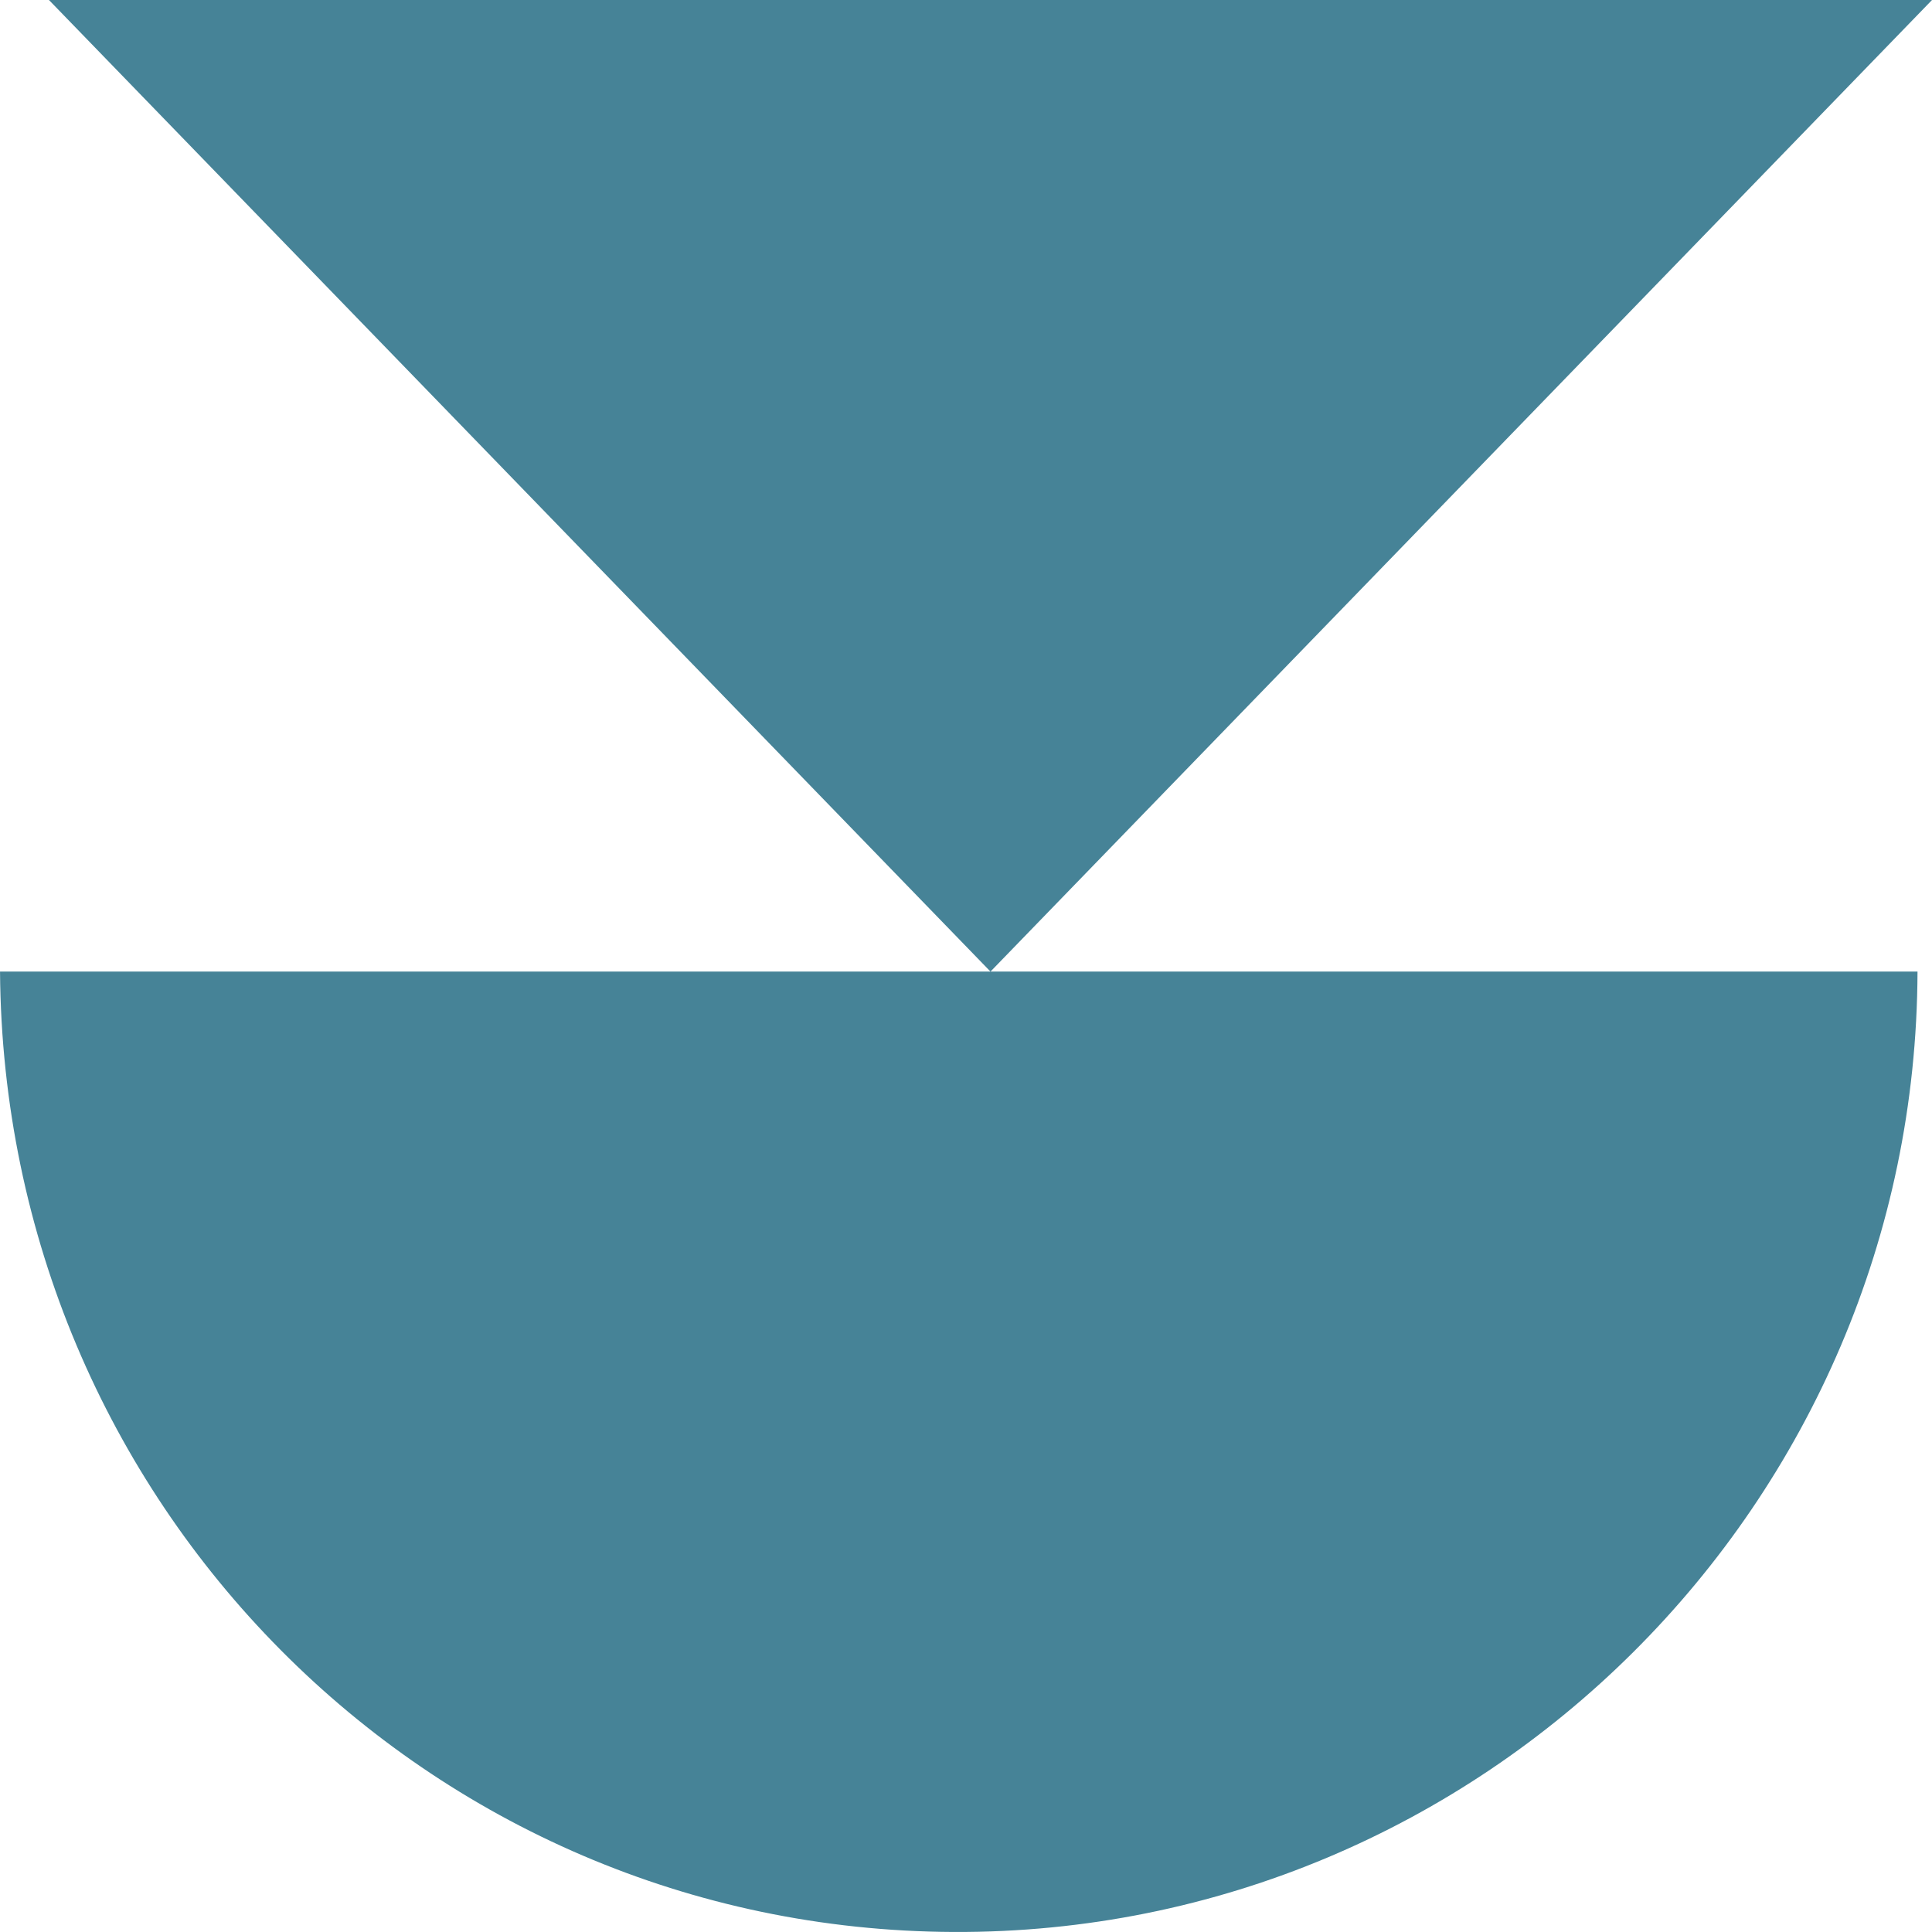 <svg width="74" height="74" viewBox="0 0 74 74" fill="none" xmlns="http://www.w3.org/2000/svg">
<path d="M73.445 37.215C73.383 57.571 56.799 74.09 36.518 73.999C16.342 73.909 0.146 57.543 0.001 37.214H73.445V37.215ZM74.001 0L37.938 37.214L1.875 0H74.001Z" fill="#468397"/>
</svg>
